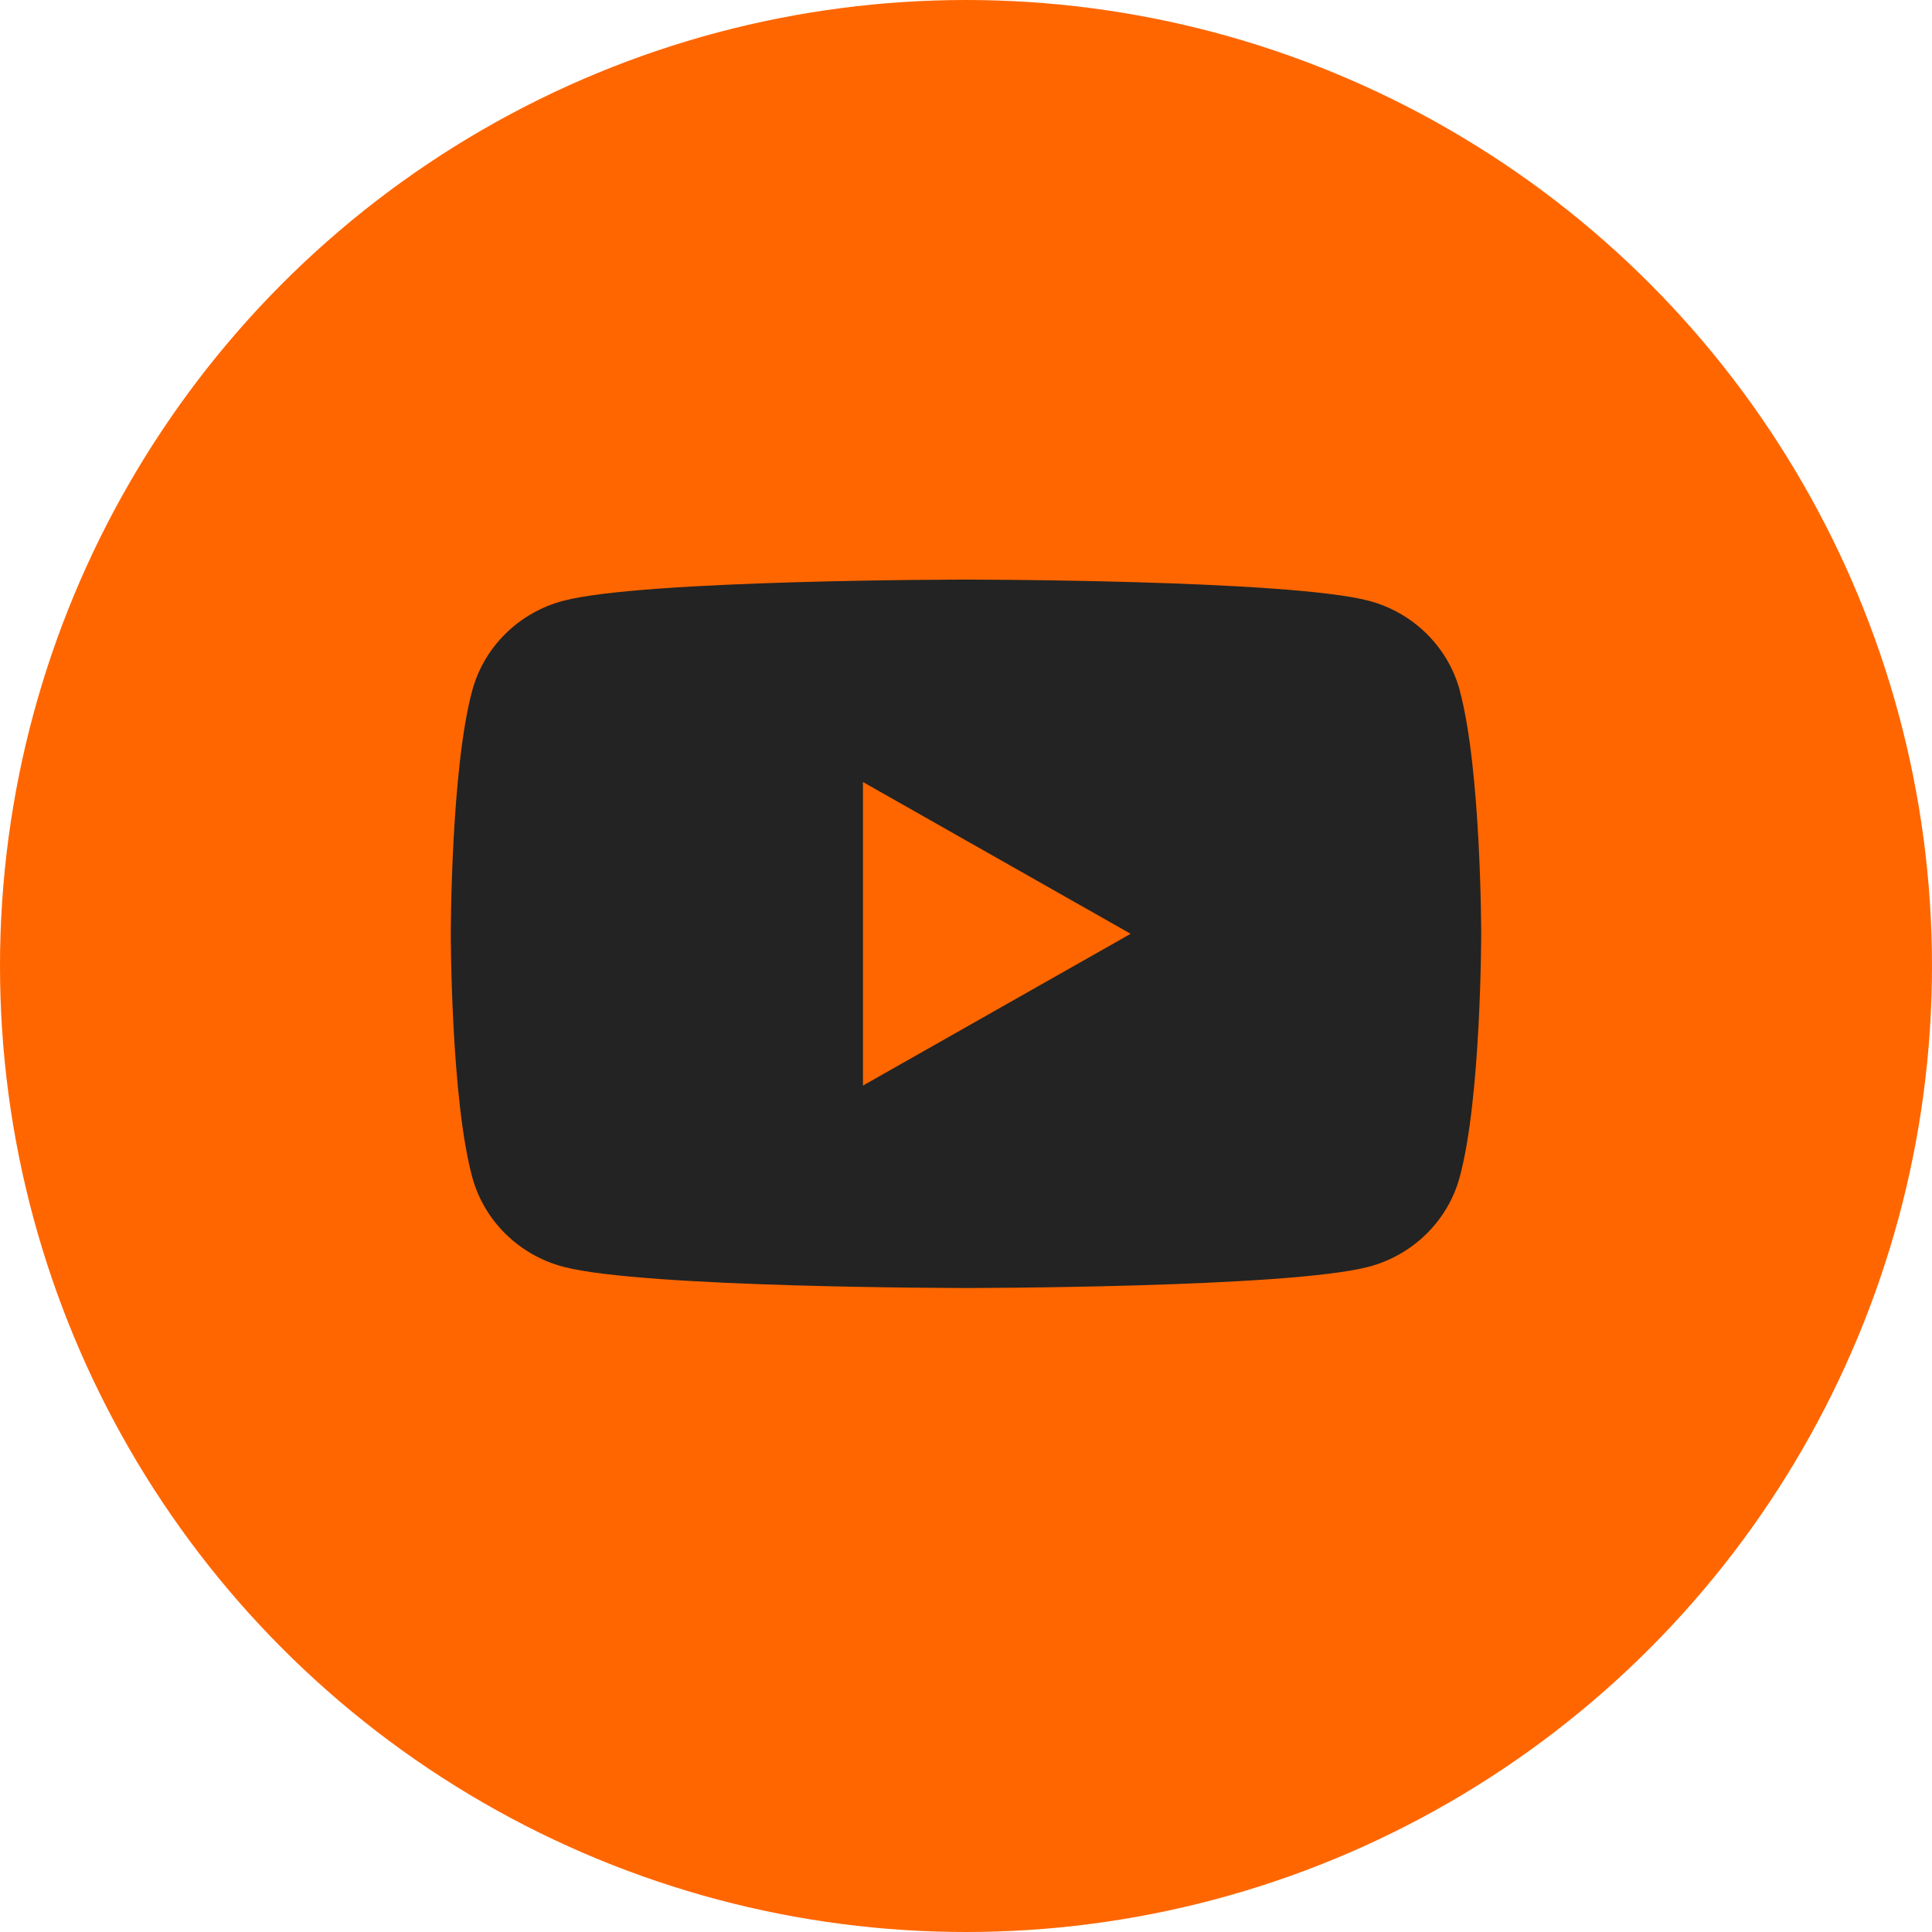 <svg width="36" height="36" viewBox="0 0 36 36" fill="none" xmlns="http://www.w3.org/2000/svg">
<circle cx="18" cy="18" r="18" fill="#FF6600"/>
<path d="M27.2 12.861C26.979 12.049 26.329 11.411 25.503 11.194C24.004 10.8 18 10.8 18 10.8C18 10.8 11.996 10.8 10.499 11.194C9.672 11.411 9.023 12.049 8.801 12.861C8.4 14.331 8.4 17.4 8.4 17.4C8.4 17.4 8.4 20.468 8.801 21.939C9.023 22.75 9.672 23.388 10.499 23.605C11.996 24 18 24 18 24C18 24 24.004 24 25.501 23.605C26.328 23.388 26.977 22.75 27.198 21.939C27.6 20.468 27.6 17.4 27.6 17.4C27.6 17.4 27.6 14.331 27.198 12.861H27.2ZM16.08 20.228V14.572L21.068 17.4L16.08 20.228Z" fill="#232323"/>
</svg>
